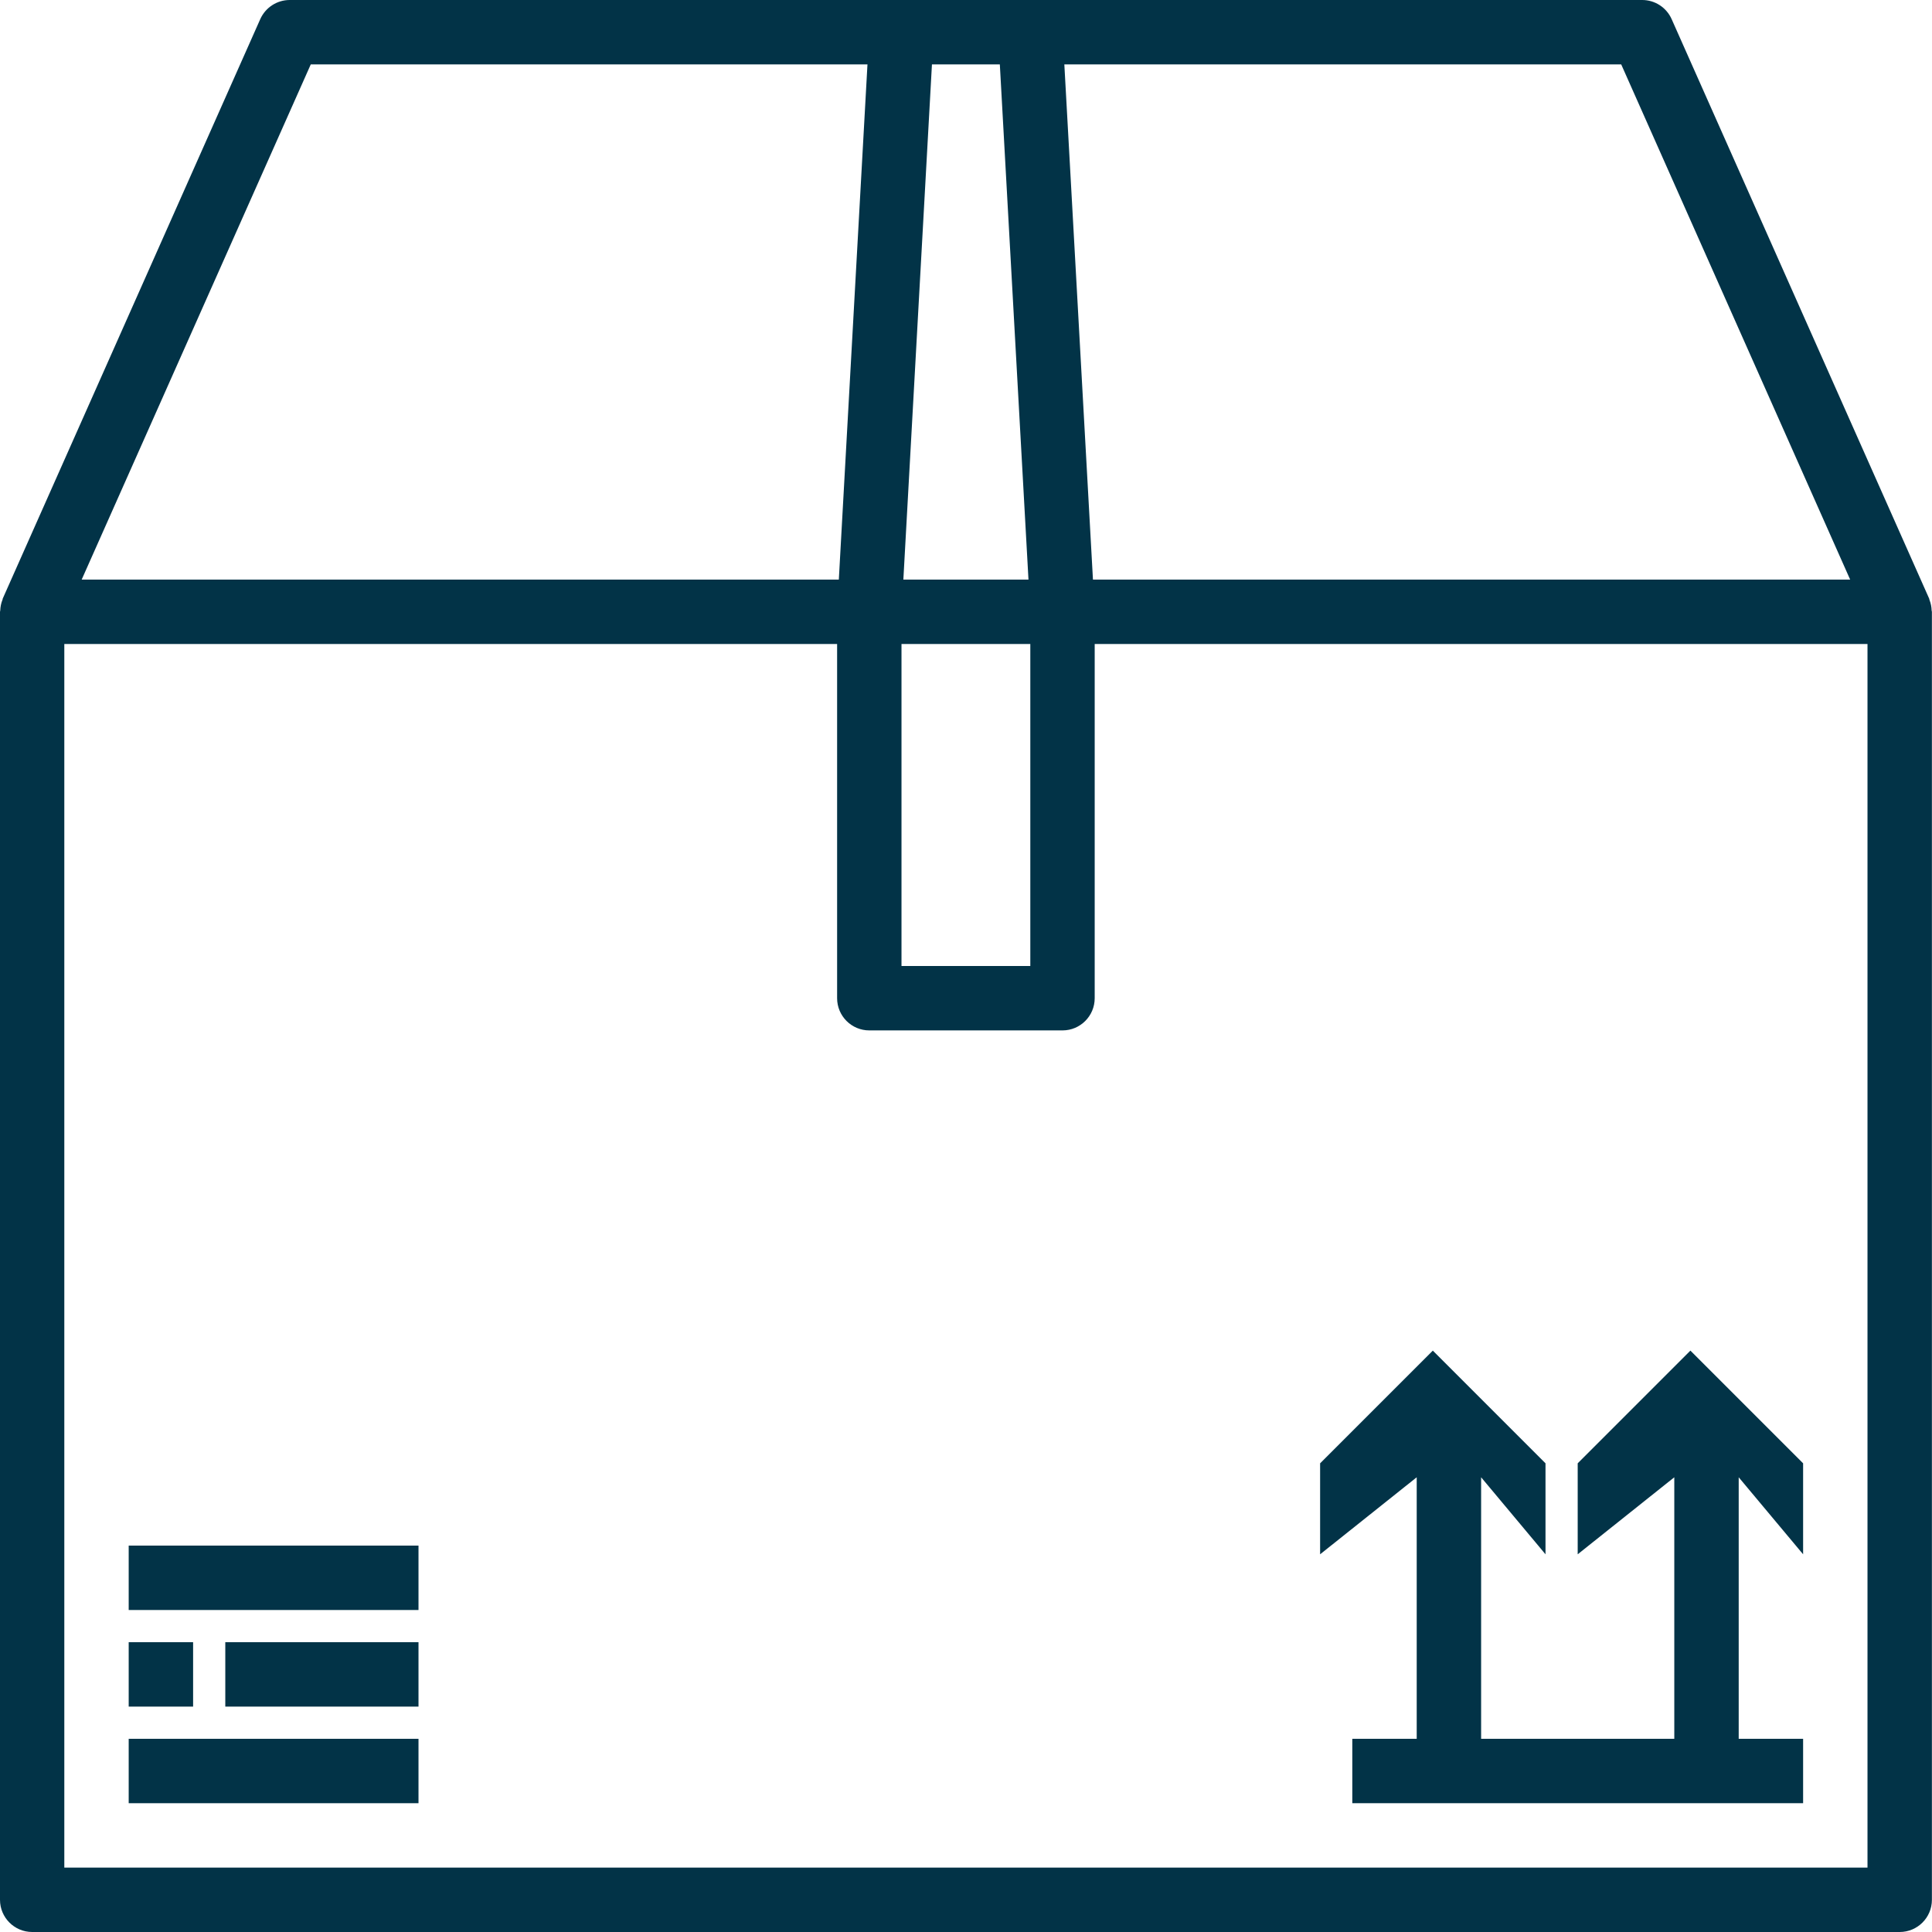 <svg width="80" height="80" viewBox="0 0 80 80" fill="none" xmlns="http://www.w3.org/2000/svg">
<g clip-path="url(#clip0_4116_1367)">
<g clip-path="url(#clip1_4116_1367)">
<path d="M5.329 64H17.329V66.667H5.329V64Z" fill="#023347"/>
<path d="M5.329 68H7.996V70.667H5.329V68Z" fill="#023347"/>
<path d="M9.329 68H17.329V70.667H9.329V68Z" fill="#023347"/>
<path d="M5.329 72H17.329V74.667H5.329V72Z" fill="#023347"/>
<path d="M79.985 25.281C79.981 25.132 79.952 24.984 79.897 24.845C79.897 24.832 79.891 24.818 79.885 24.807V24.792L69.219 0.792C69.004 0.309 68.525 -0.002 67.996 9.14061e-06H11.996C11.469 9.14061e-06 10.992 0.311 10.777 0.792L0.111 24.792V24.807C0.111 24.818 0.104 24.832 0.099 24.844C0.044 24.983 0.015 25.131 0.01 25.28C0.01 25.299 0 25.314 0 25.333V78.667C0 79.403 0.597 80 1.333 80H78.663C79.399 80 79.996 79.403 79.996 78.667V25.333C79.996 25.314 79.987 25.299 79.985 25.281ZM76.611 24H45.257L44.072 2.667H67.131L76.611 24ZM37.329 26.667H42.663V40H37.329V26.667ZM41.401 2.667L42.587 24H37.406L38.59 2.667H41.401ZM12.868 2.667H35.92L34.734 24H3.382L12.868 2.667ZM77.329 77.333H2.663V26.667H34.663V41.333C34.663 42.07 35.26 42.667 35.996 42.667H43.996C44.732 42.667 45.329 42.07 45.329 41.333V26.667H77.329V77.333Z" fill="#023347"/>
<path d="M58.663 61.171V72H55.996V74.667H74.663V72H71.996V61.171L74.663 64.36V60.593L69.996 55.926L65.329 60.593V64.36L69.329 61.171V72H61.33V61.171L63.996 64.36V60.593L59.33 55.926L54.663 60.593V64.36L58.663 61.171Z" fill="#023347"/>
</g>
</g>
<defs>
<clipPath id="clip0_4116_1367">
<rect width="80" height="80" fill="white"/>
</clipPath>
<clipPath id="clip1_4116_1367">
<rect width="80" height="80" fill="white"/>
</clipPath>
</defs>
</svg>

